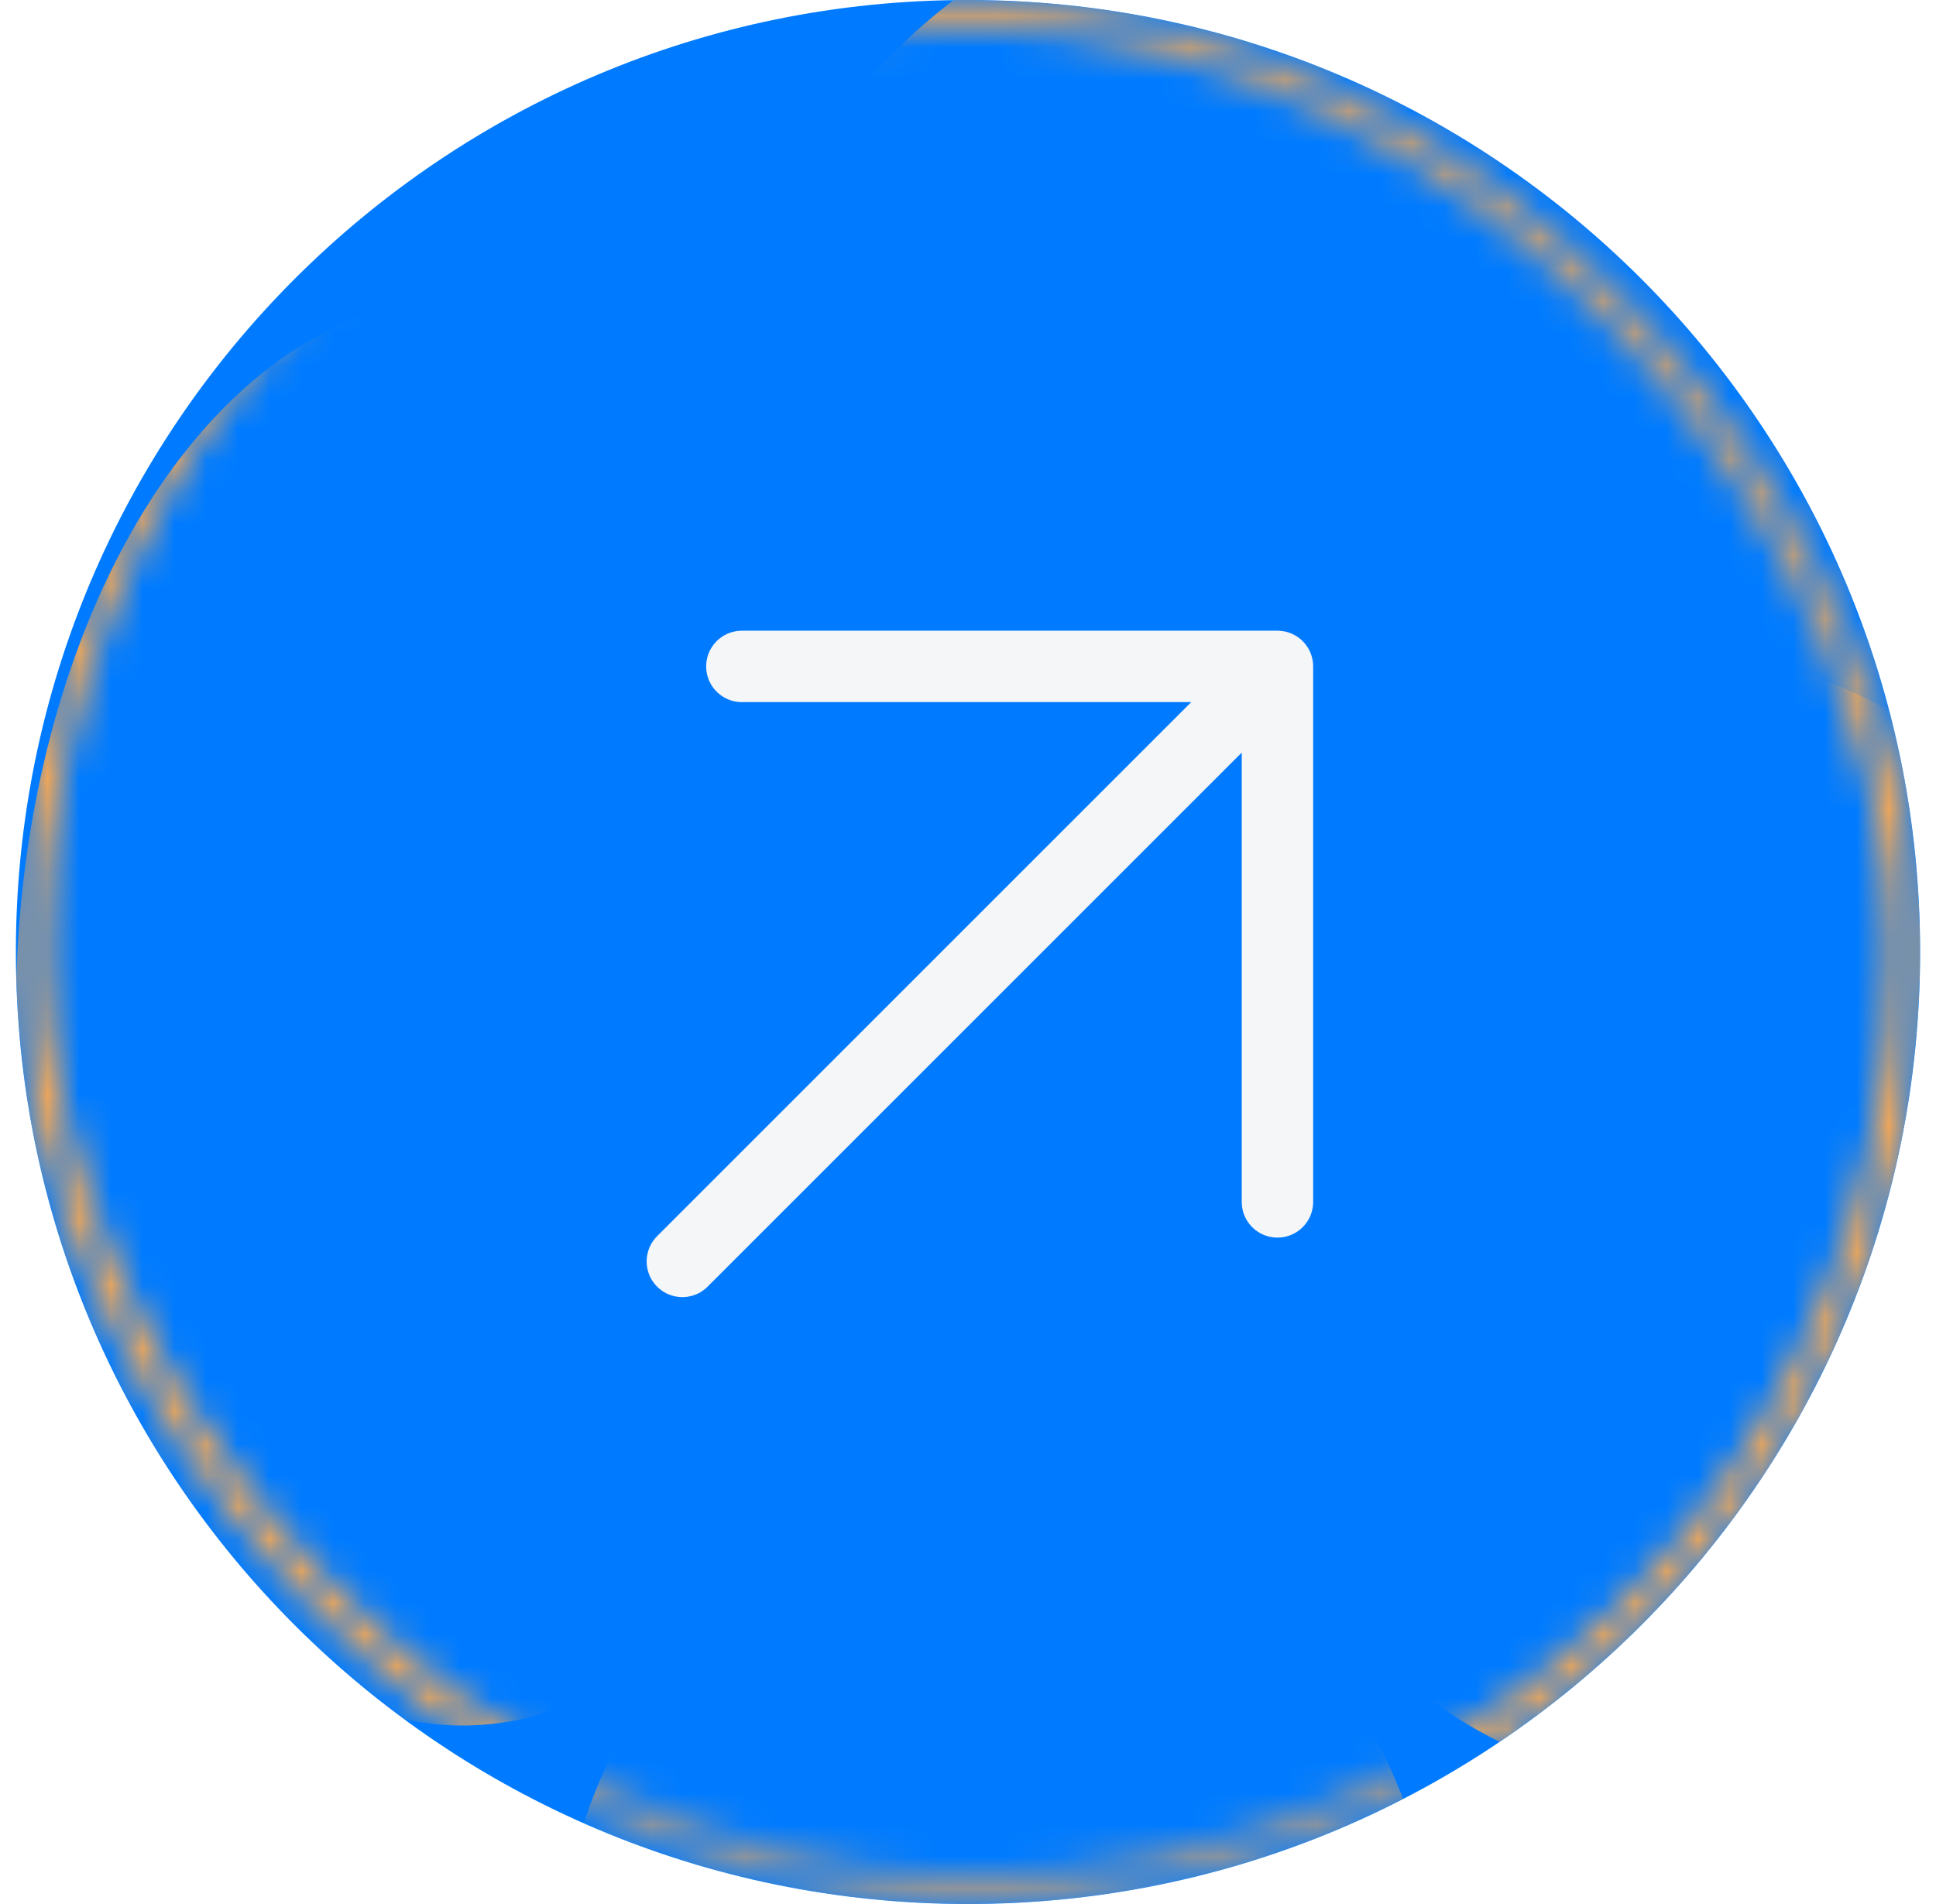 <svg width="61" height="60" viewBox="0 0 61 60" fill="none" xmlns="http://www.w3.org/2000/svg">
<g clip-path="url(#clip0_4051_10160)">
<path d="M0.5 30C0.5 13.431 13.931 0 30.5 0C47.069 0 60.5 13.431 60.5 30C60.5 46.569 47.069 60 30.5 60C13.931 60 0.5 46.569 0.5 30Z" fill="#007BFF"/>
<mask id="mask0_4051_10160" style="mask-type:alpha" maskUnits="userSpaceOnUse" x="0" y="0" width="61" height="60">
<rect x="0.969" y="0.469" width="59.062" height="59.062" rx="29.531" stroke="black" stroke-width="0.938"/>
</mask>
<g mask="url(#mask0_4051_10160)">
<g opacity="0.6" filter="url(#filter0_f_4051_10160)">
<ellipse cx="31.438" cy="63.75" rx="14.062" ry="16.875" fill="#FFA94D"/>
</g>
<g filter="url(#filter1_f_4051_10160)">
<ellipse cx="14.562" cy="31.875" rx="14.062" ry="22.5" fill="#FFA94D"/>
</g>
<g filter="url(#filter2_f_4051_10160)">
<ellipse cx="53" cy="38.438" rx="15" ry="17.812" fill="#FFA94D"/>
</g>
<g opacity="0.8" filter="url(#filter3_f_4051_10160)">
<ellipse cx="47.545" cy="11.591" rx="23.864" ry="17.046" fill="#FFA94D"/>
</g>
</g>
<path d="M21.5 39.75L40.25 21M40.25 21H23.375M40.25 21V37.875" stroke="#F4F6F7" stroke-width="2.25" stroke-linecap="round" stroke-linejoin="round"/>
</g>
<defs>
<filter id="filter0_f_4051_10160" x="-48.25" y="-18.75" width="159.375" height="165" filterUnits="userSpaceOnUse" color-interpolation-filters="sRGB">
<feFlood flood-opacity="0" result="BackgroundImageFix"/>
<feBlend mode="normal" in="SourceGraphic" in2="BackgroundImageFix" result="shape"/>
<feGaussianBlur stdDeviation="32.812" result="effect1_foregroundBlur_4051_10160"/>
</filter>
<filter id="filter1_f_4051_10160" x="-7" y="1.875" width="43.125" height="60" filterUnits="userSpaceOnUse" color-interpolation-filters="sRGB">
<feFlood flood-opacity="0" result="BackgroundImageFix"/>
<feBlend mode="normal" in="SourceGraphic" in2="BackgroundImageFix" result="shape"/>
<feGaussianBlur stdDeviation="3.75" result="effect1_foregroundBlur_4051_10160"/>
</filter>
<filter id="filter2_f_4051_10160" x="30.5" y="13.125" width="45" height="50.625" filterUnits="userSpaceOnUse" color-interpolation-filters="sRGB">
<feFlood flood-opacity="0" result="BackgroundImageFix"/>
<feBlend mode="normal" in="SourceGraphic" in2="BackgroundImageFix" result="shape"/>
<feGaussianBlur stdDeviation="3.75" result="effect1_foregroundBlur_4051_10160"/>
</filter>
<filter id="filter3_f_4051_10160" x="10.046" y="-19.091" width="75" height="61.364" filterUnits="userSpaceOnUse" color-interpolation-filters="sRGB">
<feFlood flood-opacity="0" result="BackgroundImageFix"/>
<feBlend mode="normal" in="SourceGraphic" in2="BackgroundImageFix" result="shape"/>
<feGaussianBlur stdDeviation="6.818" result="effect1_foregroundBlur_4051_10160"/>
</filter>
<clipPath id="clip0_4051_10160">
<path d="M0.5 30C0.5 13.431 13.931 0 30.5 0C47.069 0 60.5 13.431 60.5 30C60.5 46.569 47.069 60 30.5 60C13.931 60 0.5 46.569 0.5 30Z" fill="white"/>
</clipPath>
</defs>
</svg>
